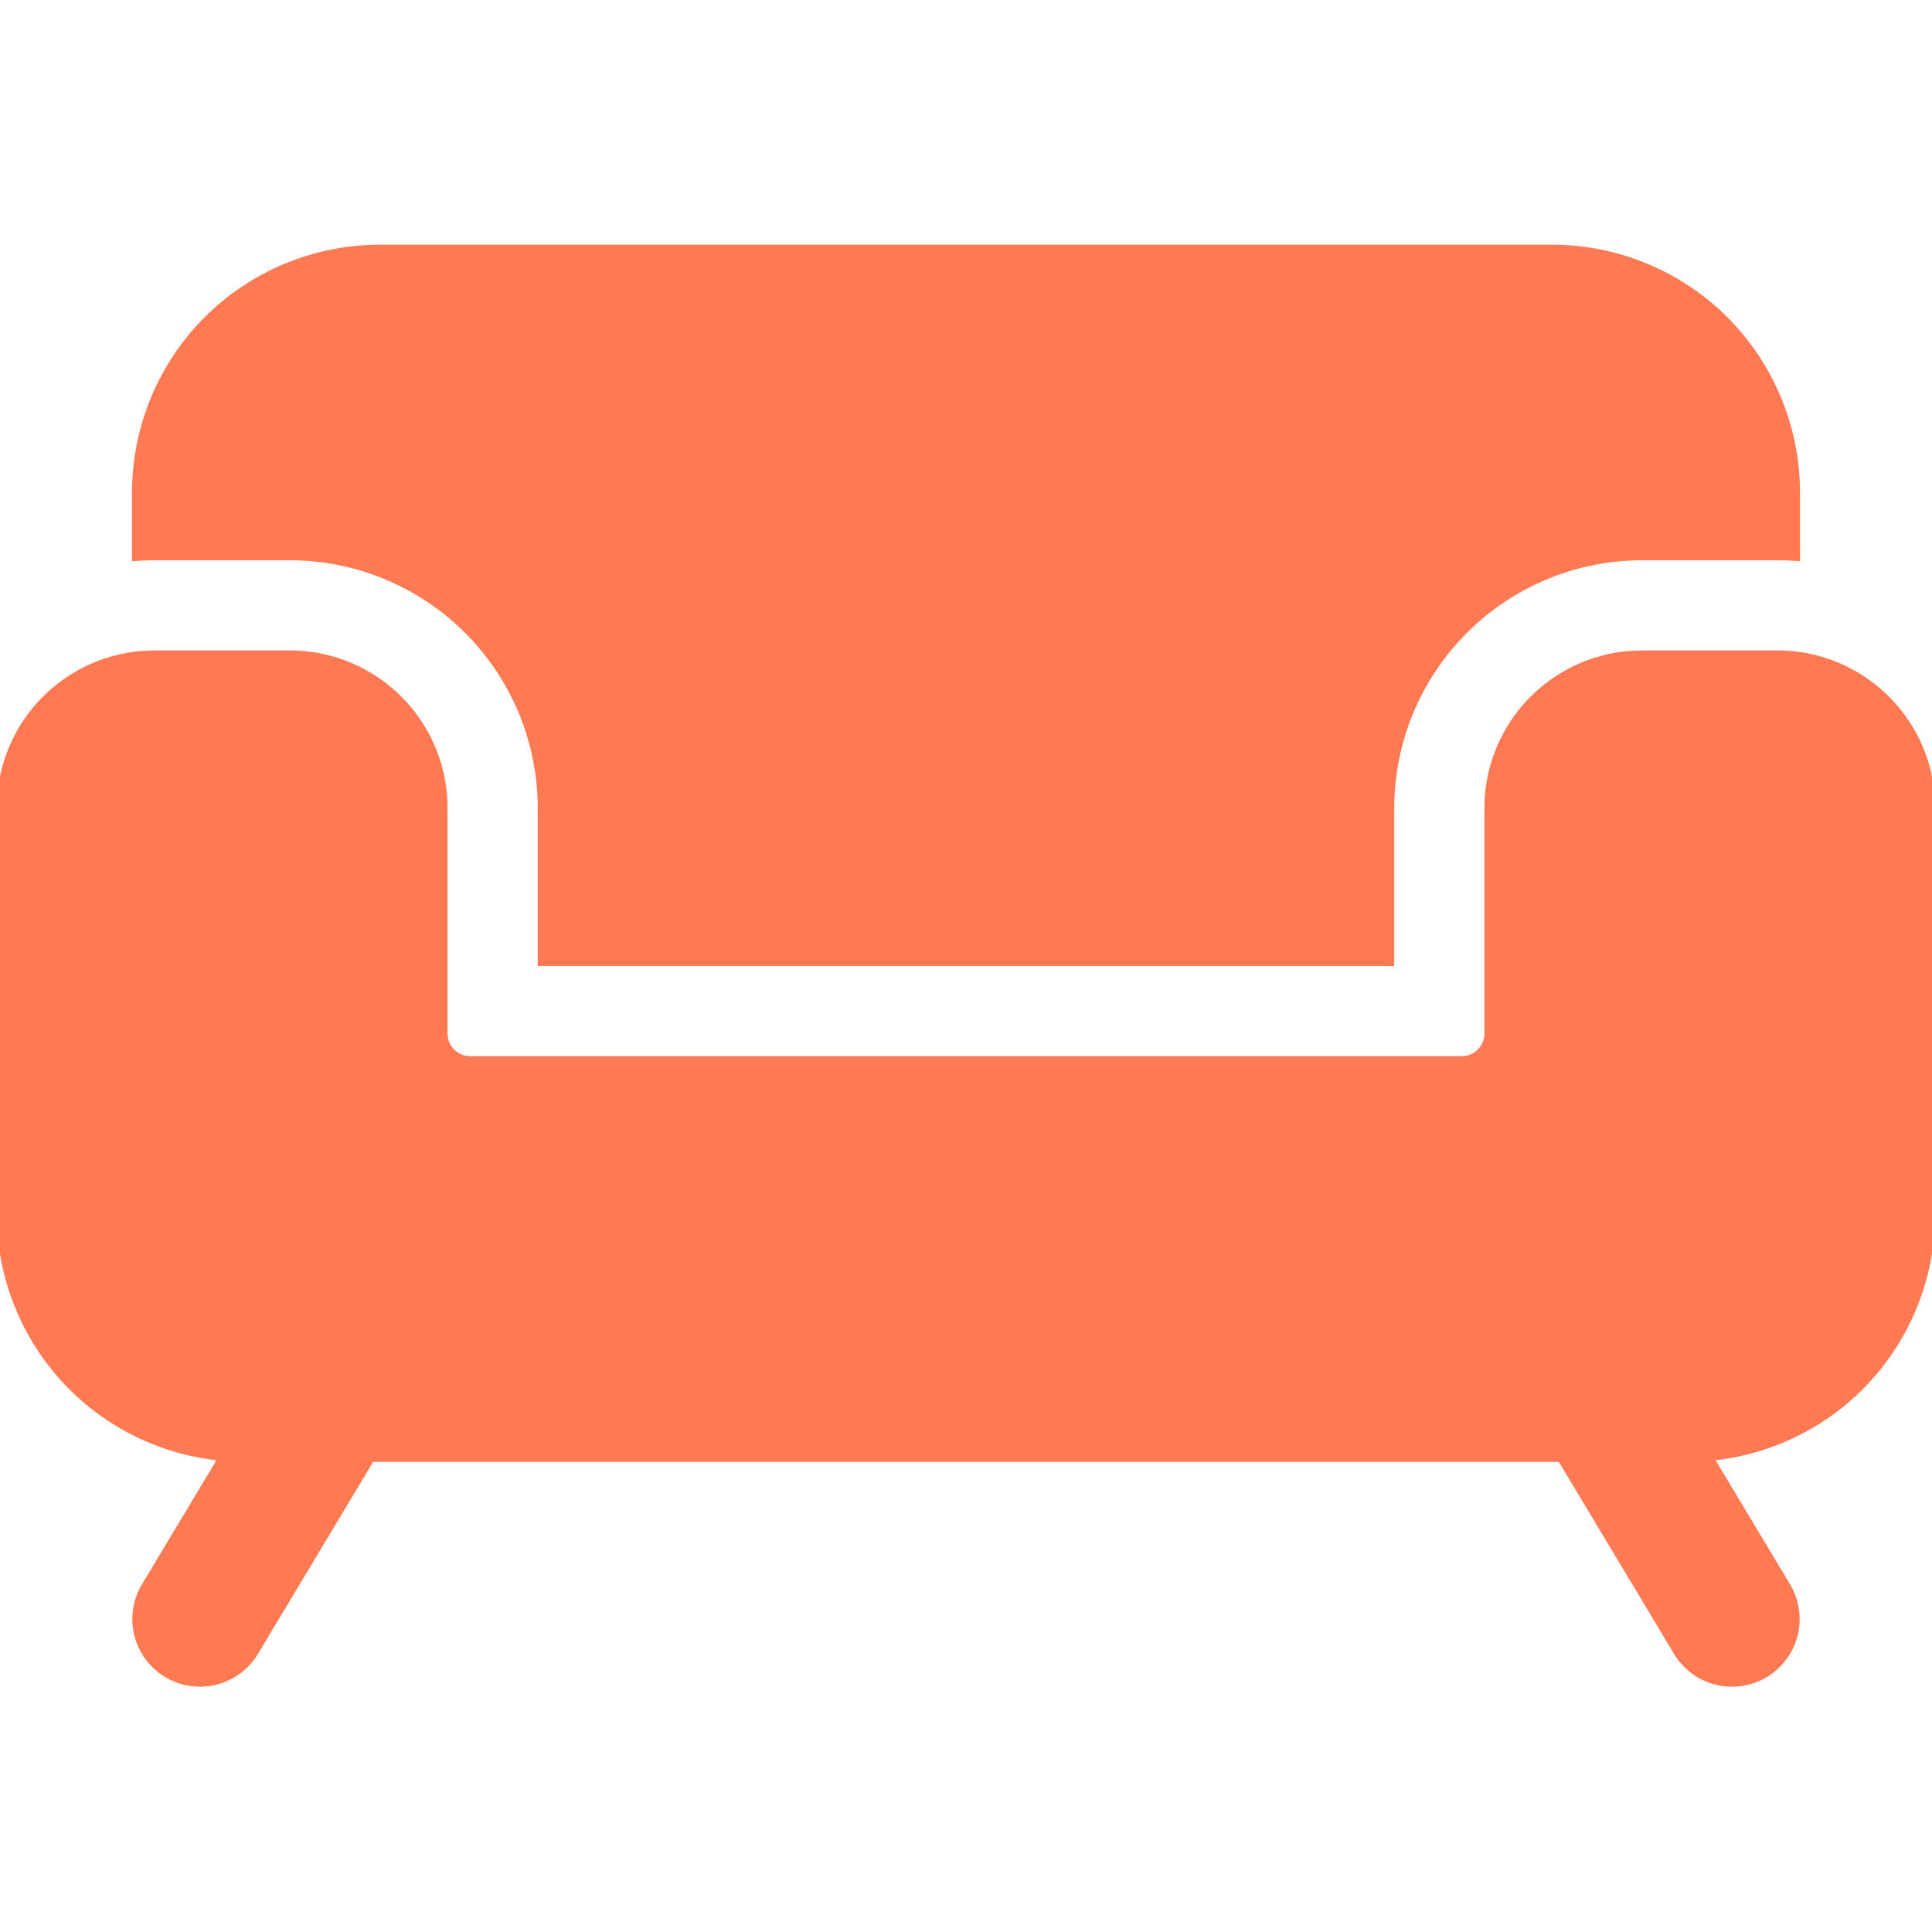 <svg xmlns="http://www.w3.org/2000/svg" version="1.1" xmlns:xlink="http://www.w3.org/1999/xlink" width="512" height="512" x="0" y="0" viewBox="0 0 24 24" style="enable-background:new 0 0 512 512" xml:space="preserve" fill-rule="evenodd"><g transform="matrix(1.12,0,0,1.12,-1.44,-1.44)"><path d="M21 8.5h-1.5a1.75 1.75 0 0 0-1.75 1.75v2.5a.25.25 0 0 1-.25.25h-11a.25.25 0 0 1-.25-.25v-2.5A1.75 1.75 0 0 0 4.5 8.5H3a1.75 1.75 0 0 0-1.75 1.75v4.5c0 .729.29 1.429.805 1.945A2.755 2.755 0 0 0 4 17.5h16c.729 0 1.429-.29 1.945-.805a2.755 2.755 0 0 0 .805-1.945v-4.5A1.75 1.75 0 0 0 21 8.5z" fill="#ff7953" opacity="1" data-original="#000000"></path><path d="M2.75 7.511c.082-.007.166-.011.25-.011h1.5a2.75 2.75 0 0 1 2.75 2.75V12h9.5v-1.75A2.75 2.75 0 0 1 19.5 7.5H21c.084 0 .168.004.25.011V6.75c0-.729-.29-1.429-.805-1.945A2.755 2.755 0 0 0 18.5 4h-13c-.729 0-1.429.29-1.945.805A2.755 2.755 0 0 0 2.75 6.75zM18.357 17.136l1.5 2.5a.75.75 0 0 0 1.286-.772l-1.5-2.5a.75.75 0 0 0-1.286.772zM4.357 16.364l-1.5 2.5a.75.75 0 0 0 1.286.772l1.5-2.5a.75.75 0 0 0-1.286-.772z" fill="#ff7953" opacity="1" data-original="#000000"></path></g></svg>